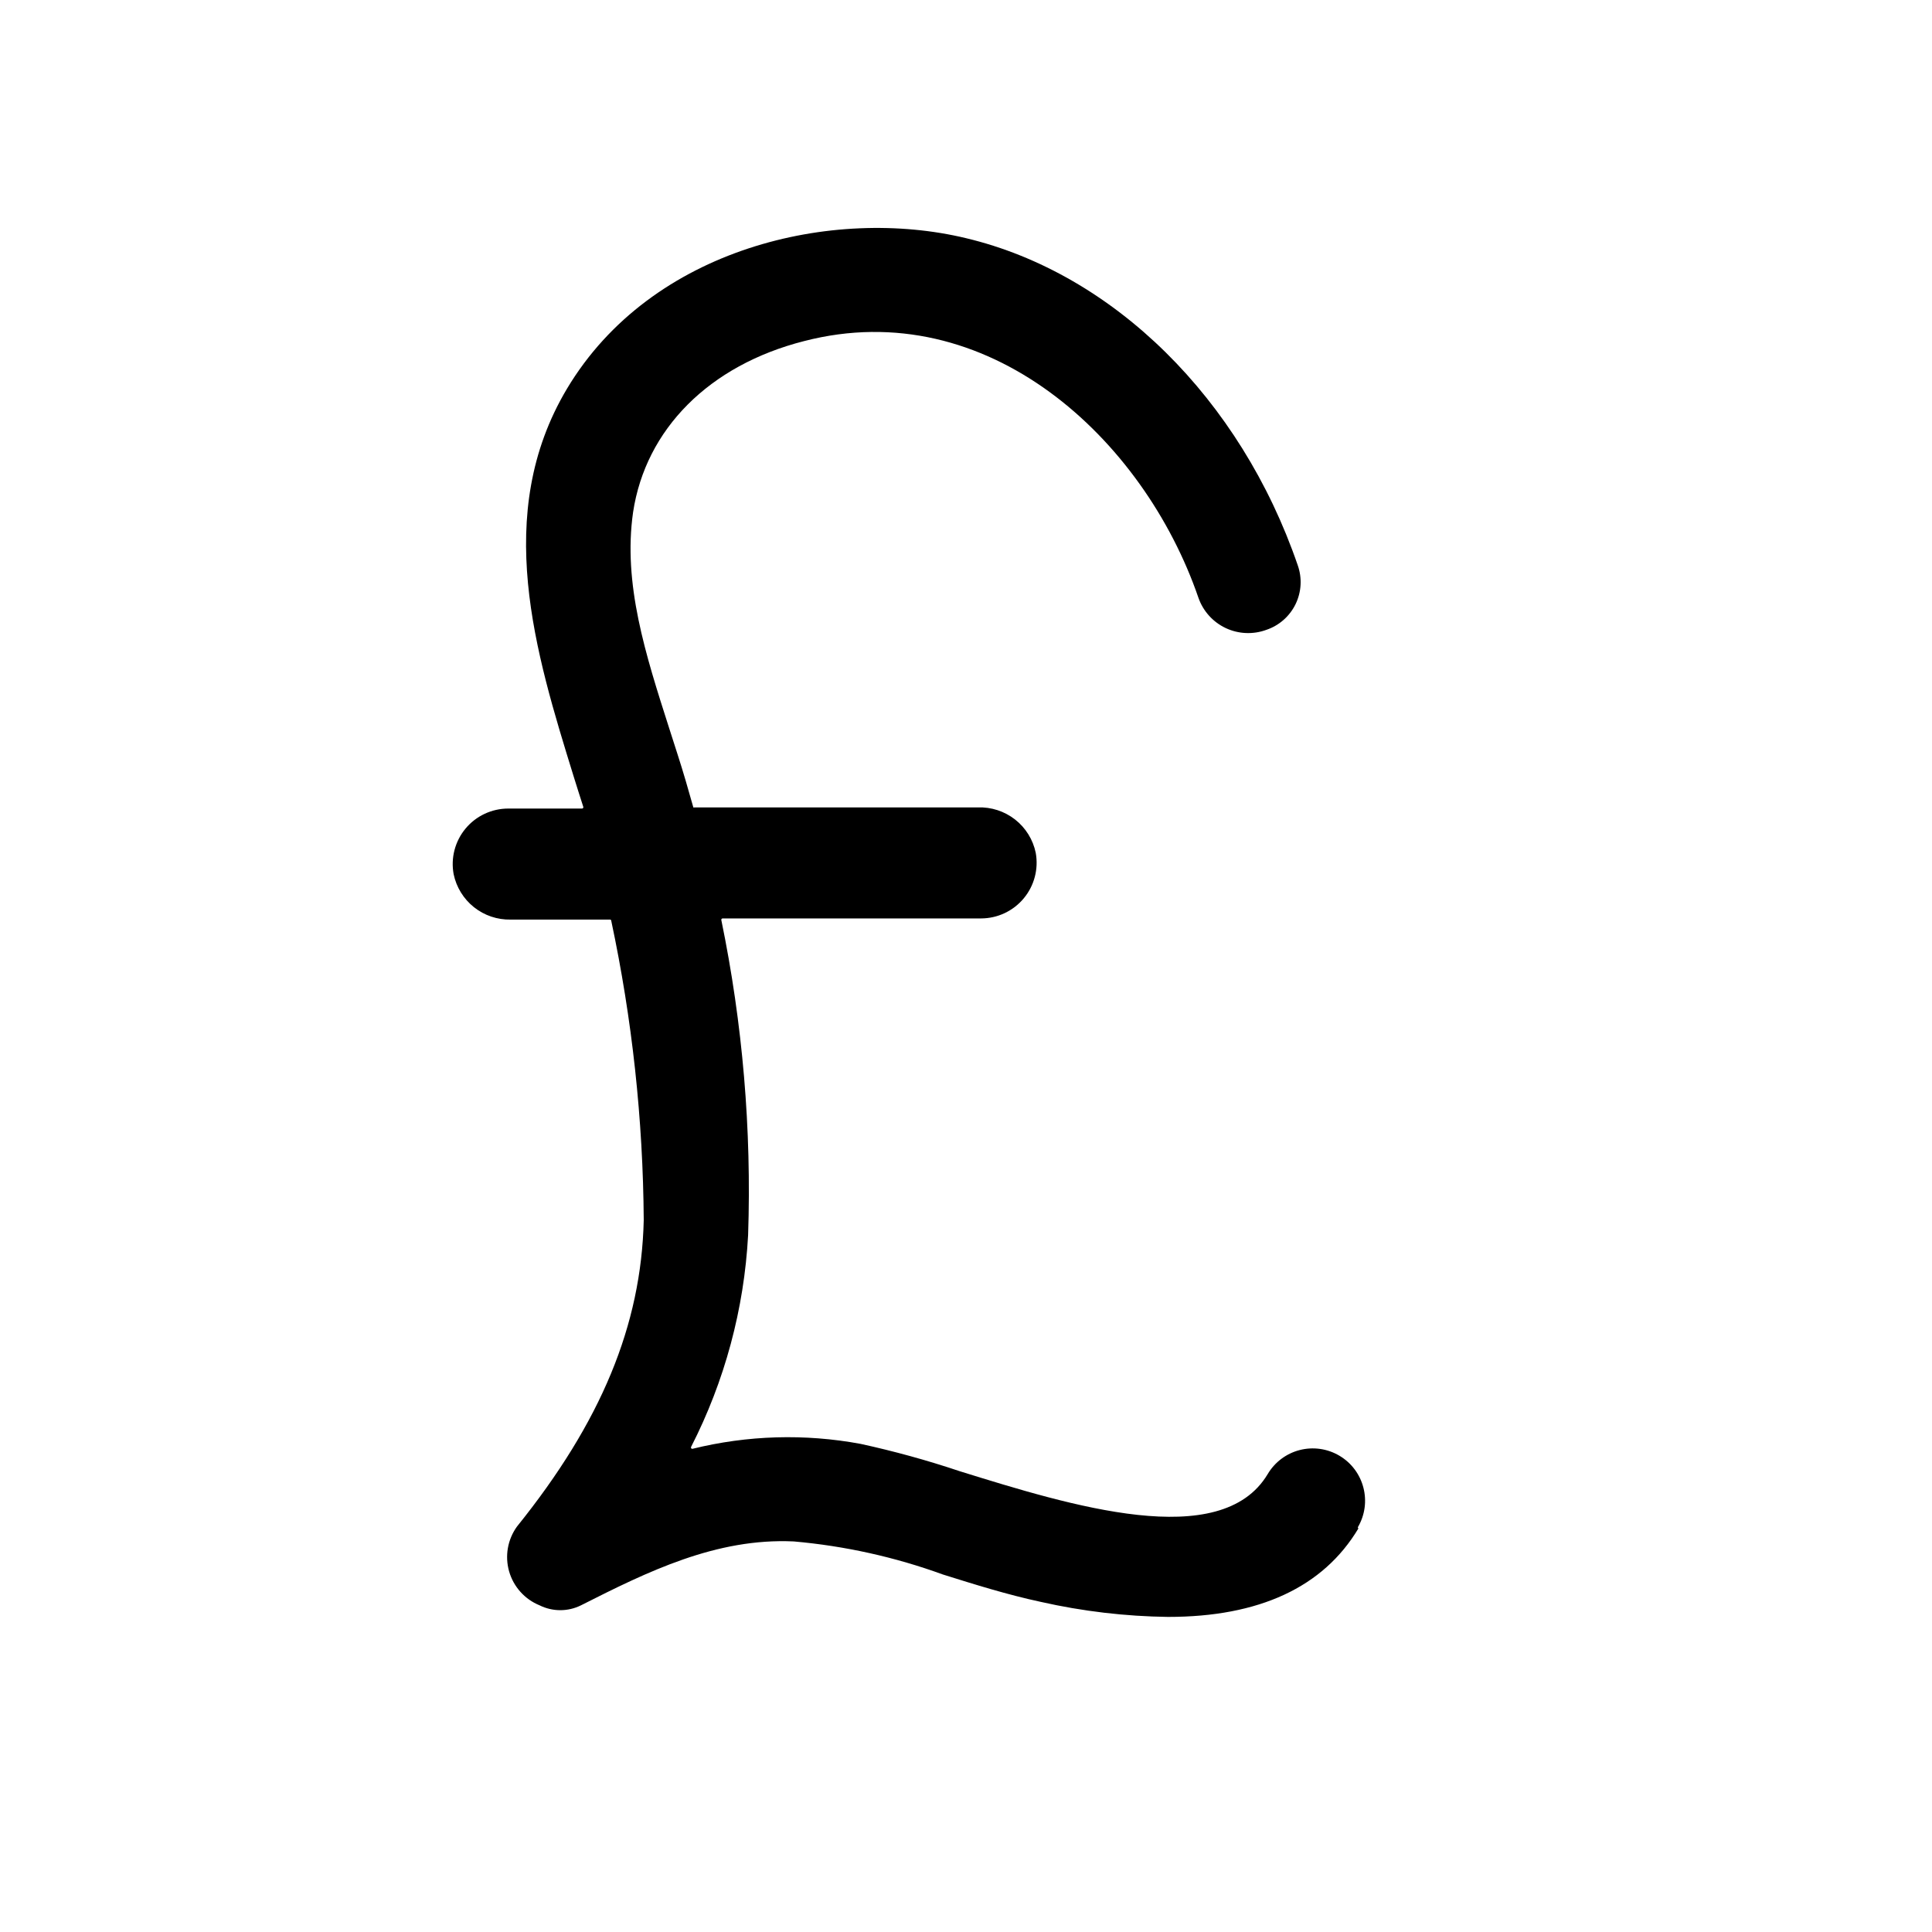 <?xml version="1.0" encoding="UTF-8"?>
<!-- Uploaded to: SVG Repo, www.svgrepo.com, Generator: SVG Repo Mixer Tools -->
<svg fill="#000000" width="800px" height="800px" version="1.1" viewBox="144 144 512 512" xmlns="http://www.w3.org/2000/svg">
 <path d="m503.98 549.07c-9.32 15.566-26.301 23.426-50.383 23.426l0.004 0.004c-11.363-0.148-22.676-1.48-33.758-3.981-8.918-1.914-17.582-4.637-25.945-7.254-12.742-4.637-26.039-7.586-39.551-8.77-20.555-0.957-38.742 8.012-56.375 16.93-3.457 1.719-7.523 1.719-10.984 0-3.918-1.598-6.891-4.902-8.062-8.973-1.168-4.07-0.406-8.449 2.07-11.887 22.266-27.656 32.949-53.301 33.602-81.211-0.176-26.676-3.062-53.262-8.613-79.352 0-0.082-0.031-0.156-0.09-0.215-0.055-0.055-0.133-0.086-0.215-0.086h-26.348c-3.527 0.07-6.973-1.09-9.734-3.289-2.758-2.203-4.664-5.297-5.379-8.754-0.793-4.293 0.363-8.719 3.156-12.078 2.793-3.359 6.934-5.301 11.301-5.305h19.551c0.113 0.008 0.223-0.043 0.293-0.133 0.07-0.09 0.09-0.211 0.059-0.32-0.855-2.672-1.715-5.34-2.57-8.113-10.078-32.598-21.562-69.477-1.762-102.68 22.371-37.434 70.535-48.418 105.8-39.902 39.047 9.32 72.699 42.523 87.863 86.656v0.004c1.199 3.371 0.996 7.086-0.566 10.305-1.562 3.223-4.356 5.68-7.746 6.824-3.508 1.289-7.383 1.121-10.766-0.469-3.379-1.59-5.981-4.473-7.223-7.996-14.508-42.27-55.973-80.609-104.49-68.066-25.191 6.398-42.02 23.375-45.344 45.344-2.719 18.992 3.273 37.633 9.621 57.434l2.215 6.902c1.461 4.535 2.82 9.219 4.133 13.906h0.004c0.094 0.055 0.207 0.055 0.301 0h75.066c3.574-0.133 7.074 1.004 9.891 3.207 2.812 2.203 4.754 5.336 5.477 8.836 0.777 4.301-0.395 8.723-3.195 12.078-2.801 3.356-6.945 5.297-11.312 5.301h-68.469c-0.105 0-0.203 0.043-0.27 0.121-0.066 0.078-0.098 0.18-0.082 0.281 5.656 27.469 8.043 55.508 7.102 83.535-1.051 19.559-6.199 38.68-15.113 56.121-0.055 0.117-0.047 0.254 0.027 0.355 0.074 0.105 0.199 0.164 0.324 0.148 14.598-3.609 29.801-4.055 44.586-1.309 8.895 1.938 17.672 4.359 26.301 7.254 29.223 9.07 69.172 21.512 81.566 0.754v0.004c1.871-3.168 4.922-5.461 8.484-6.379 3.562-0.914 7.344-0.379 10.508 1.492 6.598 3.894 8.785 12.398 4.887 18.992z"/>
</svg>